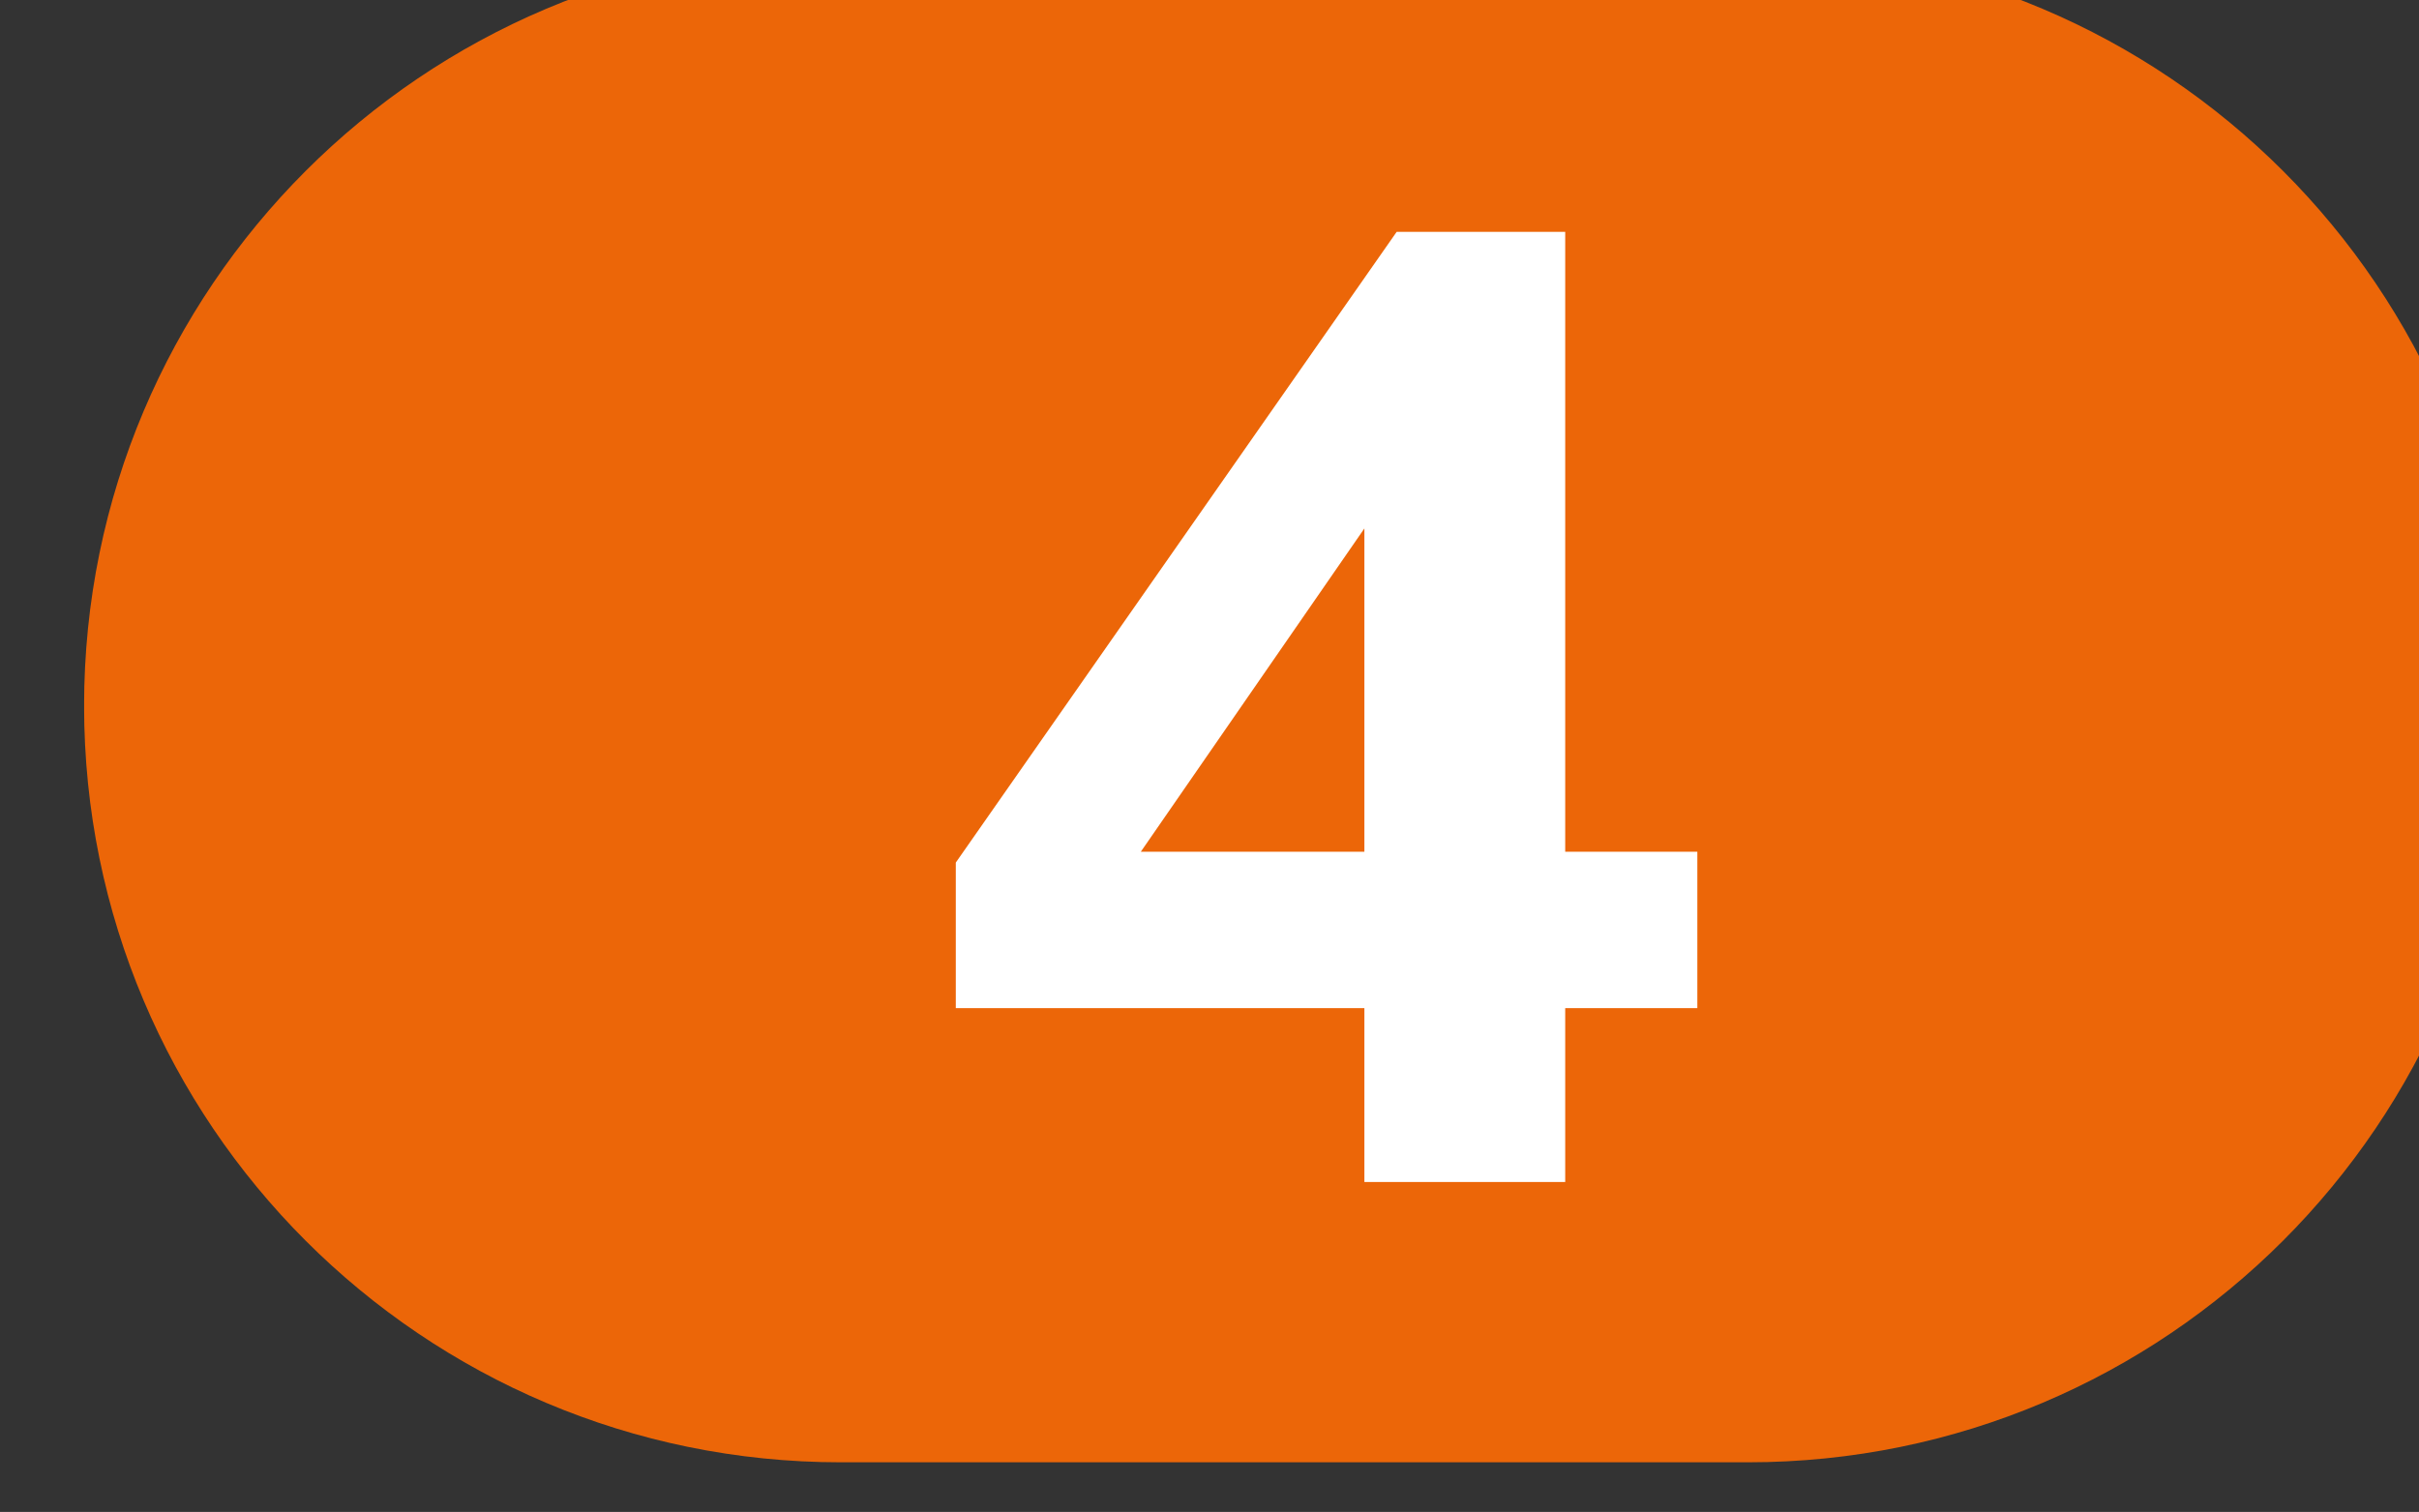 <?xml version="1.0" encoding="UTF-8" standalone="no"?>
<!-- Created with Inkscape (http://www.inkscape.org/) -->

<svg
   width="14.431mm"
   height="9.022mm"
   viewBox="0 0 14.431 9.022"
   version="1.1"
   id="svg51391"
   xmlns="http://www.w3.org/2000/svg"
   xmlns:svg="http://www.w3.org/2000/svg">
  <rect x="0" y="0" width="14.431" height="9.022" fill="#333333" stroke="none"/>
  <defs
     id="defs51388">
    <clipPath
       clipPathUnits="userSpaceOnUse"
       id="clipPath40327">
      <path
         d="m 2259.507,1335.879 h 40.908 v 25.575 h -40.908 z"
         id="path40325" />
    </clipPath>
  </defs>
  <g
     id="layer1"
     transform="translate(-97.238,-143.989)">
    <g
       id="g40321"
       transform="matrix(0.353,0,0,-0.353,-699.866,624.28)">
      <g
         id="g40323"
         clip-path="url(#clipPath40327)">
        <g
           id="g40329"
           transform="translate(2287.626,1335.879)">
          <path
             d="M 0,0 H -15.333 C -22.395,0 -28.12,5.725 -28.12,12.787 v 10e-4 c 0,7.062 5.725,12.787 12.787,12.787 H 0 c 7.062,0 12.787,-5.725 12.787,-12.787 V 12.787 C 12.787,5.725 7.062,0 0,0"
             style="fill:#ec6608;fill-opacity:1;fill-rule:nonzero;stroke:none"
             id="path40331" />
        </g>
        <g
           id="g40333"
           transform="translate(2281.143,1346.2)">
          <path
             d="M 0,0 V 6.288 H 0.569 L -4.33,-0.798 V 0 Z m 0,-5.583 v 2.939 h -6.905 v 2.461 L 0.546,10.479 H 3.394 V 0 H 5.627 V -2.644 H 3.394 v -2.939 z"
             style="fill:#ffffff;fill-opacity:1;fill-rule:nonzero;stroke:none"
             id="path40335" />
        </g>
      </g>
    </g>
  </g>
</svg>
